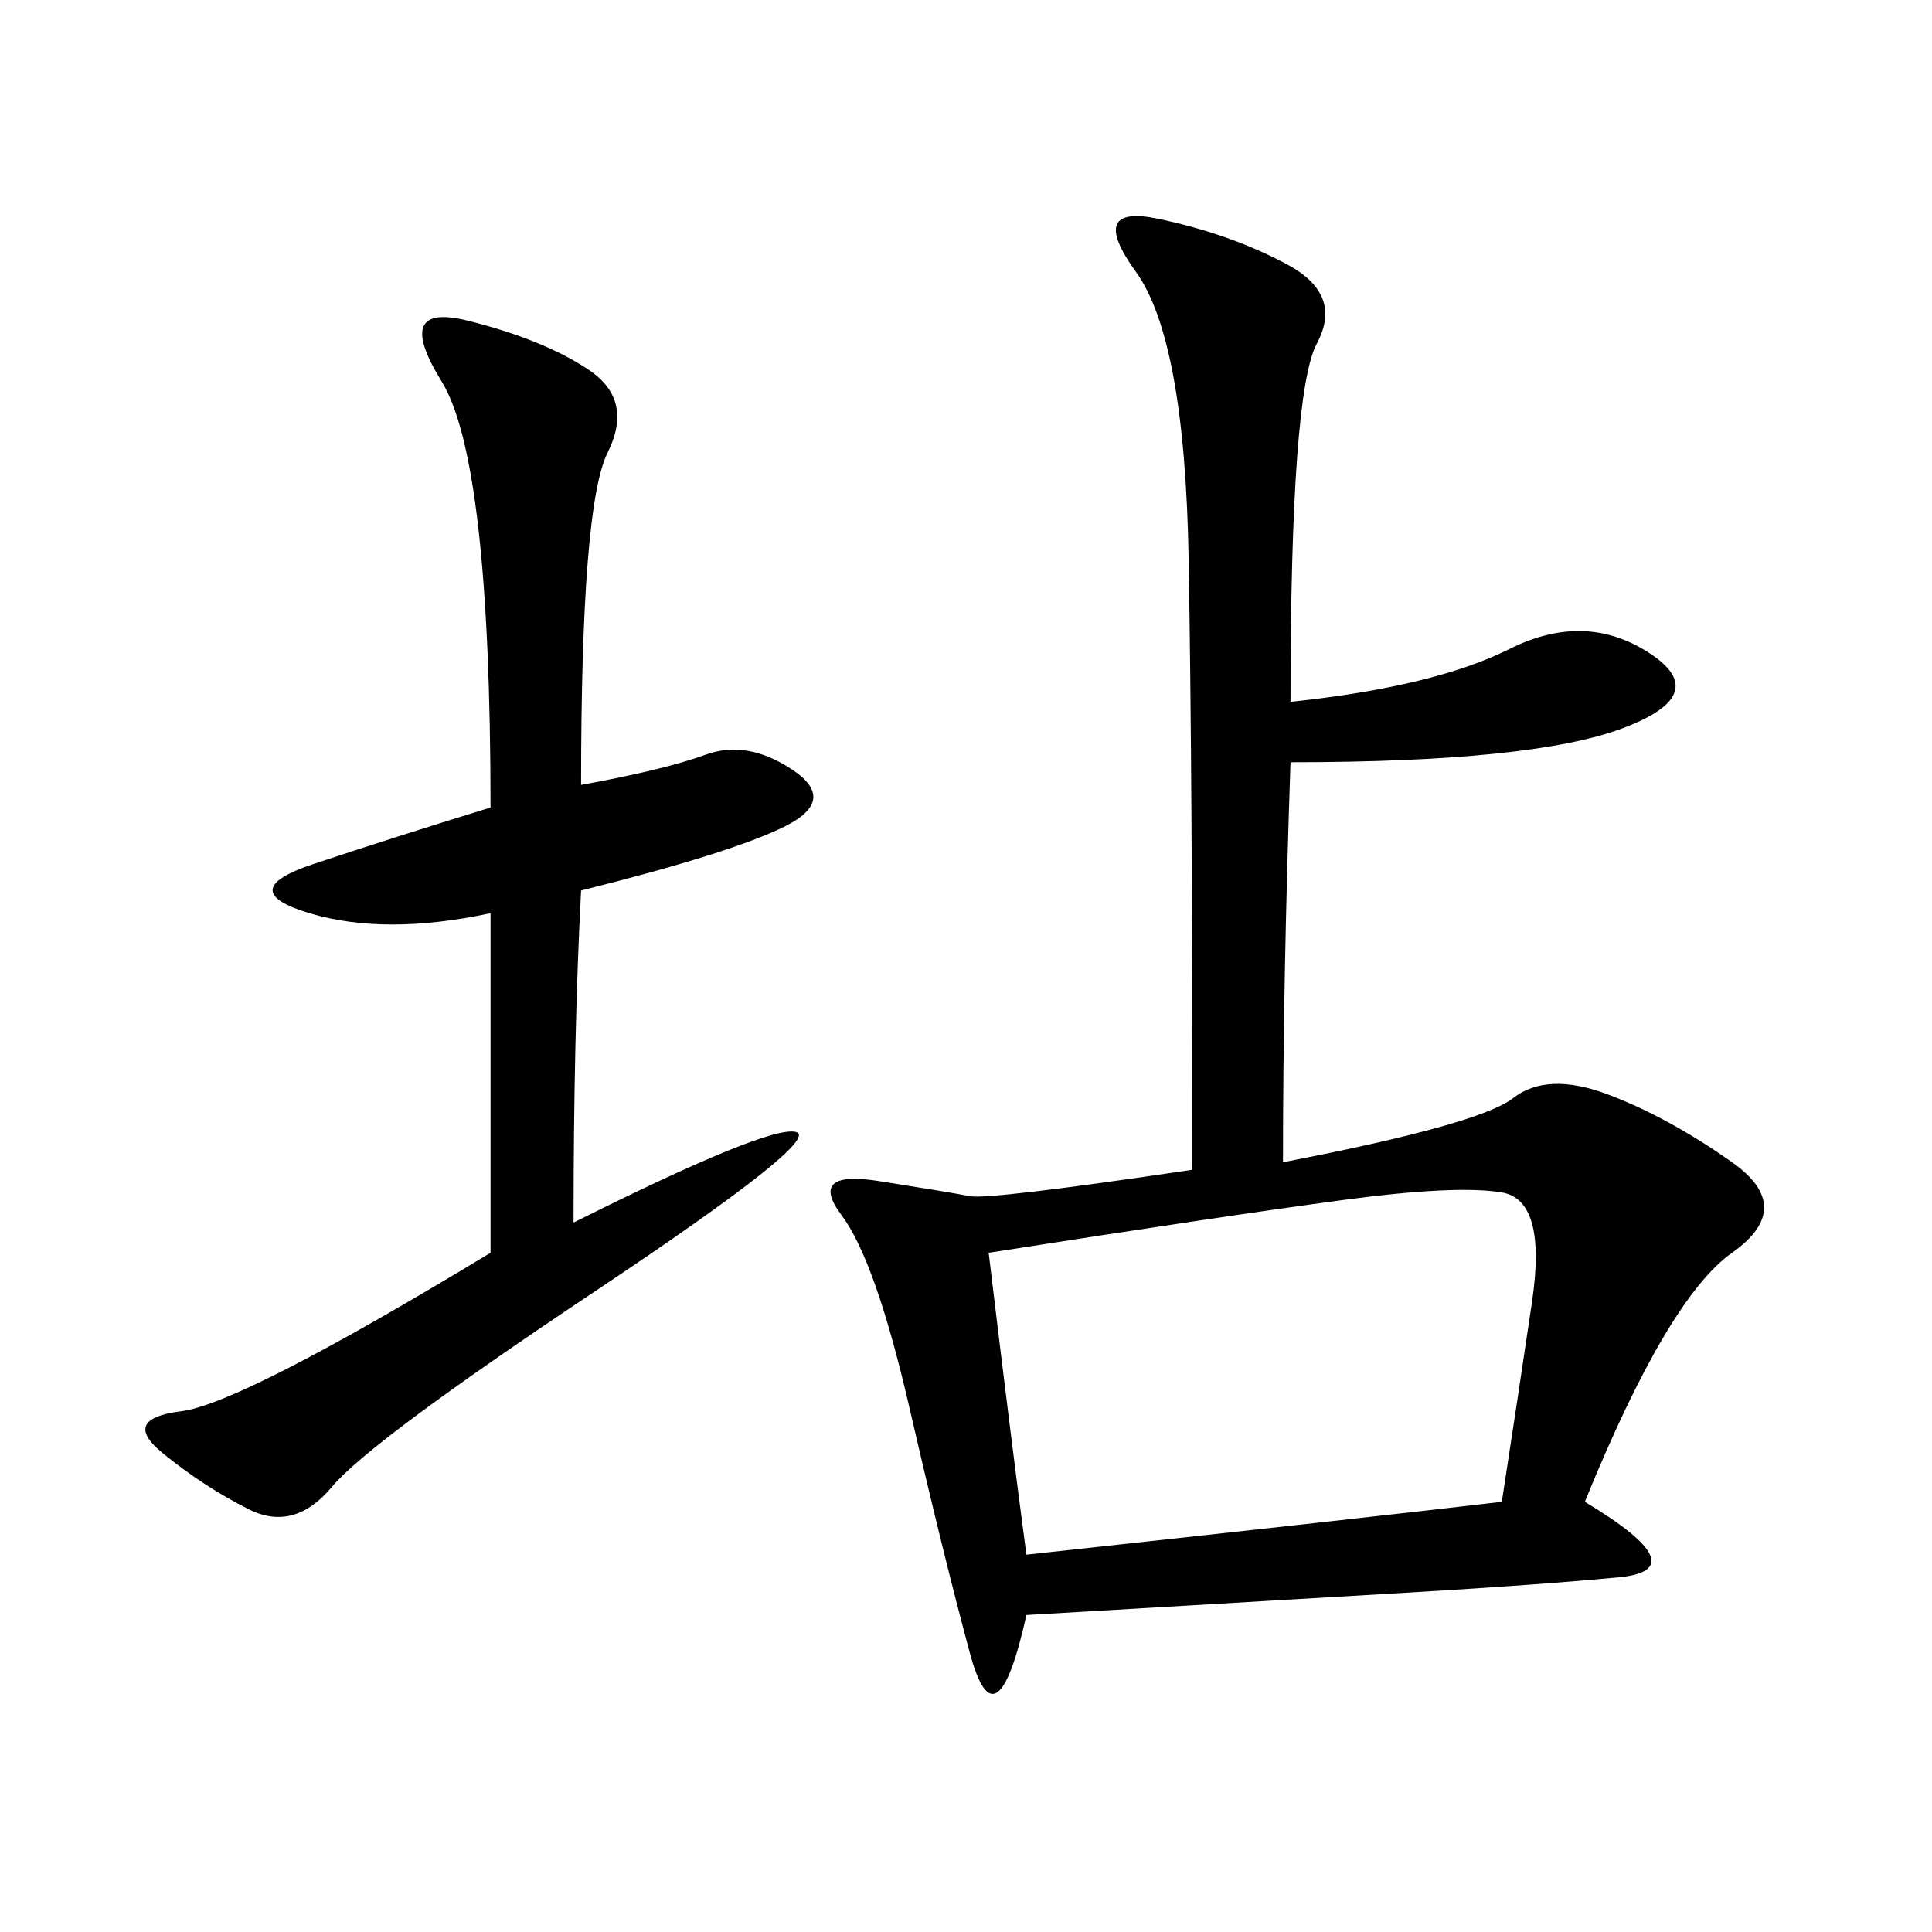 <svg xmlns="http://www.w3.org/2000/svg" xmlns:xlink="http://www.w3.org/1999/xlink" width="300" height="300"><path d="M200.39 108.98Q222.66 106.64 234.38 100.78Q246.09 94.92 256.05 101.37Q266.02 107.81 251.95 113.09Q237.89 118.36 200.39 118.36L200.39 118.36Q199.22 152.34 199.22 180.47L199.22 180.47Q229.69 174.61 234.96 170.51Q240.23 166.41 249.61 169.92Q258.98 173.44 268.95 180.47Q278.91 187.50 268.95 194.53Q258.98 201.56 246.09 233.20L246.09 233.20Q263.67 243.75 251.37 244.92Q239.06 246.09 219.14 247.27L219.14 247.27L159.38 250.78Q154.69 271.88 150.59 256.64Q146.48 241.41 141.21 218.55Q135.94 195.70 130.66 188.67Q125.39 181.64 136.52 183.40Q147.66 185.16 150.59 185.74Q153.52 186.33 185.16 181.64L185.16 181.64Q185.16 120.70 184.57 86.72Q183.98 52.73 176.37 42.19Q168.75 31.64 179.88 33.98Q191.02 36.33 199.80 41.02Q208.59 45.70 204.49 53.32Q200.39 60.94 200.39 108.98L200.39 108.98ZM90.23 121.88Q103.13 119.53 109.57 117.19Q116.02 114.84 123.05 119.53Q130.08 124.22 121.88 128.32Q113.67 132.42 90.23 138.28L90.23 138.28Q89.06 160.55 89.06 189.84L89.06 189.84Q119.53 174.61 123.63 175.78Q127.73 176.95 92.58 200.39Q57.42 223.83 51.56 230.86Q45.70 237.89 38.67 234.38Q31.64 230.86 25.20 225.59Q18.75 220.31 28.13 219.14Q37.50 217.97 76.17 194.53L76.17 194.53L76.17 141.80Q59.77 145.31 48.05 141.80Q36.33 138.28 48.63 134.18Q60.94 130.08 76.17 125.39L76.17 125.39Q76.17 71.48 68.55 59.18Q60.94 46.88 72.66 49.80Q84.38 52.73 91.41 57.42Q98.44 62.11 94.34 70.31Q90.23 78.52 90.23 121.88L90.23 121.88ZM159.38 241.41Q213.28 235.55 233.20 233.20L233.20 233.20Q235.55 217.97 237.89 202.15Q240.23 186.33 233.20 185.16Q226.17 183.98 208.59 186.33Q191.02 188.67 153.52 194.53L153.52 194.53Q157.03 223.83 159.38 241.41L159.38 241.41Z"/></svg>
